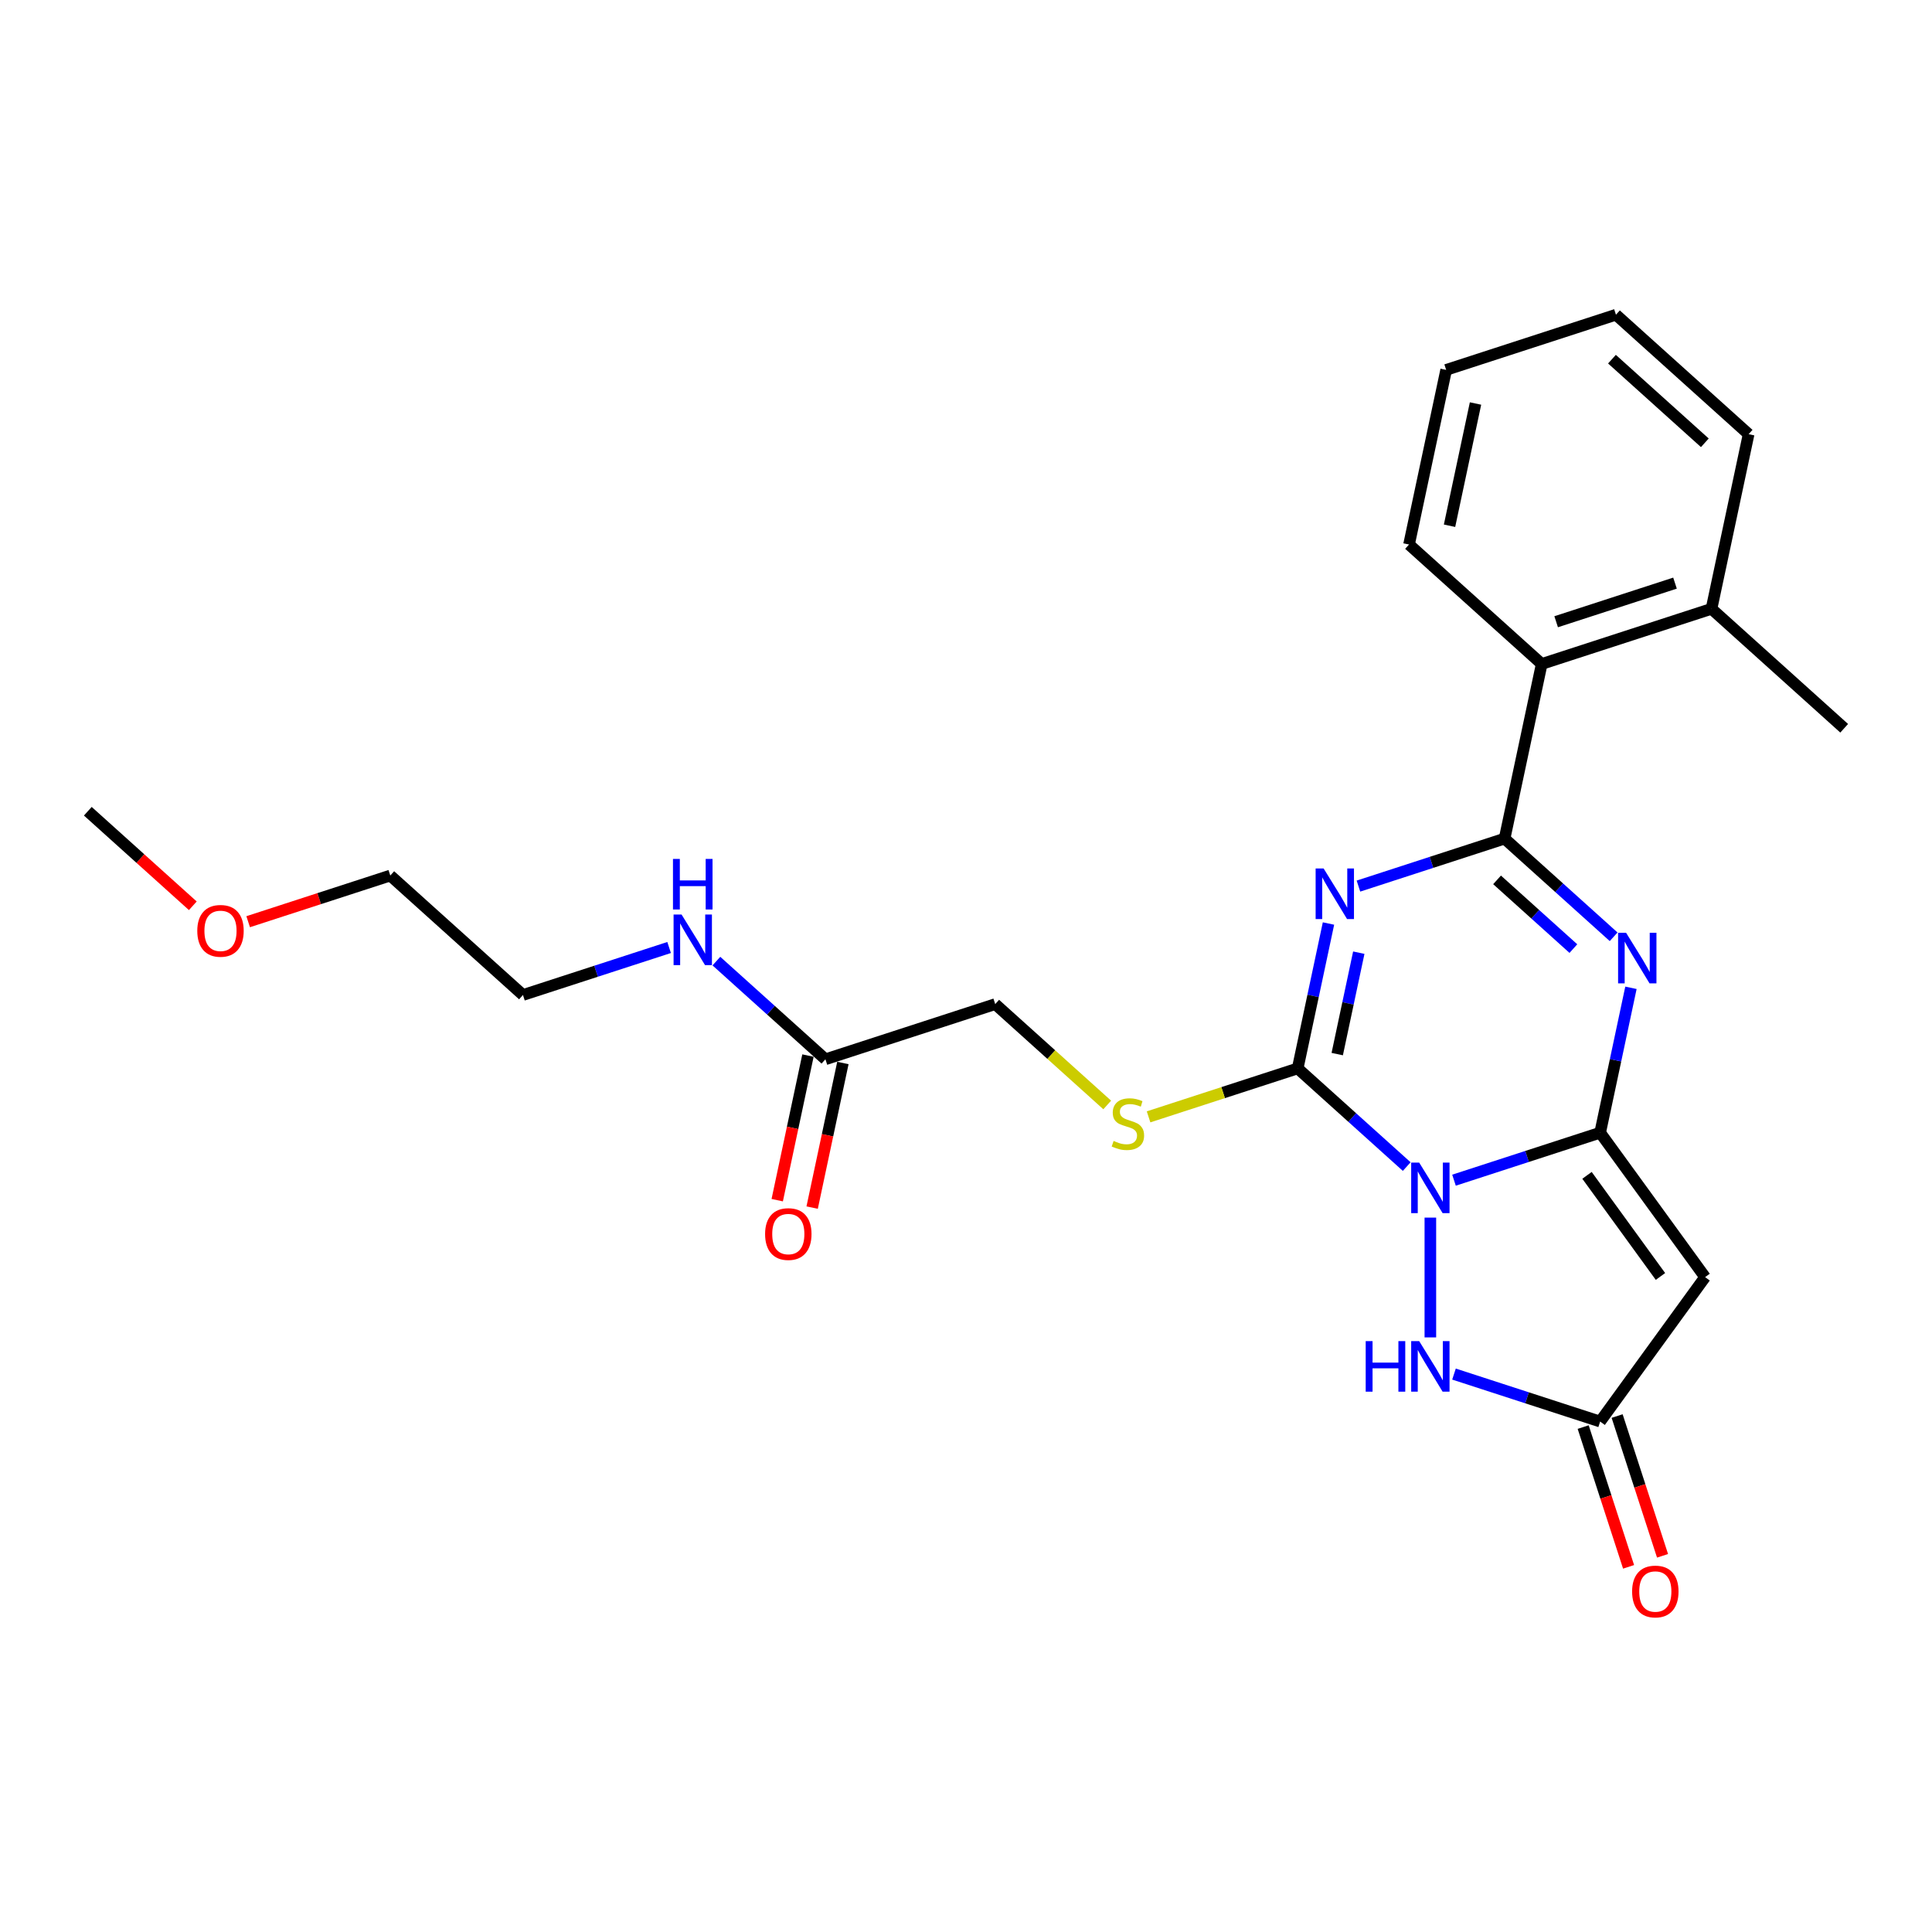 <?xml version='1.0' encoding='iso-8859-1'?>
<svg version='1.1' baseProfile='full'
              xmlns='http://www.w3.org/2000/svg'
                      xmlns:rdkit='http://www.rdkit.org/xml'
                      xmlns:xlink='http://www.w3.org/1999/xlink'
                  xml:space='preserve'
width='1000px' height='1000px' viewBox='0 0 1000 1000'>
<!-- END OF HEADER -->
<rect style='opacity:1.0;fill:#FFFFFF;stroke:none' width='1000' height='1000' x='0' y='0'> </rect>
<path class='bond-0' d='M 752.586,610.862 L 790.411,598.572' style='fill:none;fill-rule:evenodd;stroke:#0000FF;stroke-width:6px;stroke-linecap:butt;stroke-linejoin:miter;stroke-opacity:1' />
<path class='bond-0' d='M 790.411,598.572 L 828.236,586.282' style='fill:none;fill-rule:evenodd;stroke:#000000;stroke-width:6px;stroke-linecap:butt;stroke-linejoin:miter;stroke-opacity:1' />
<path class='bond-2' d='M 728.117,603.821 L 699.898,578.413' style='fill:none;fill-rule:evenodd;stroke:#0000FF;stroke-width:6px;stroke-linecap:butt;stroke-linejoin:miter;stroke-opacity:1' />
<path class='bond-2' d='M 699.898,578.413 L 671.68,553.005' style='fill:none;fill-rule:evenodd;stroke:#000000;stroke-width:6px;stroke-linecap:butt;stroke-linejoin:miter;stroke-opacity:1' />
<path class='bond-6' d='M 740.352,630.232 L 740.352,692.234' style='fill:none;fill-rule:evenodd;stroke:#0000FF;stroke-width:6px;stroke-linecap:butt;stroke-linejoin:miter;stroke-opacity:1' />
<path class='bond-3' d='M 828.236,586.282 L 836.206,548.785' style='fill:none;fill-rule:evenodd;stroke:#000000;stroke-width:6px;stroke-linecap:butt;stroke-linejoin:miter;stroke-opacity:1' />
<path class='bond-3' d='M 836.206,548.785 L 844.176,511.289' style='fill:none;fill-rule:evenodd;stroke:#0000FF;stroke-width:6px;stroke-linecap:butt;stroke-linejoin:miter;stroke-opacity:1' />
<path class='bond-5' d='M 828.236,586.282 L 882.552,661.041' style='fill:none;fill-rule:evenodd;stroke:#000000;stroke-width:6px;stroke-linecap:butt;stroke-linejoin:miter;stroke-opacity:1' />
<path class='bond-5' d='M 821.432,608.359 L 859.452,660.69' style='fill:none;fill-rule:evenodd;stroke:#000000;stroke-width:6px;stroke-linecap:butt;stroke-linejoin:miter;stroke-opacity:1' />
<path class='bond-1' d='M 687.62,478.012 L 679.65,515.508' style='fill:none;fill-rule:evenodd;stroke:#0000FF;stroke-width:6px;stroke-linecap:butt;stroke-linejoin:miter;stroke-opacity:1' />
<path class='bond-1' d='M 679.65,515.508 L 671.68,553.005' style='fill:none;fill-rule:evenodd;stroke:#000000;stroke-width:6px;stroke-linecap:butt;stroke-linejoin:miter;stroke-opacity:1' />
<path class='bond-1' d='M 703.306,493.103 L 697.727,519.351' style='fill:none;fill-rule:evenodd;stroke:#0000FF;stroke-width:6px;stroke-linecap:butt;stroke-linejoin:miter;stroke-opacity:1' />
<path class='bond-1' d='M 697.727,519.351 L 692.148,545.598' style='fill:none;fill-rule:evenodd;stroke:#000000;stroke-width:6px;stroke-linecap:butt;stroke-linejoin:miter;stroke-opacity:1' />
<path class='bond-4' d='M 703.127,458.641 L 740.952,446.351' style='fill:none;fill-rule:evenodd;stroke:#0000FF;stroke-width:6px;stroke-linecap:butt;stroke-linejoin:miter;stroke-opacity:1' />
<path class='bond-4' d='M 740.952,446.351 L 778.777,434.061' style='fill:none;fill-rule:evenodd;stroke:#000000;stroke-width:6px;stroke-linecap:butt;stroke-linejoin:miter;stroke-opacity:1' />
<path class='bond-9' d='M 671.68,553.005 L 633.088,565.544' style='fill:none;fill-rule:evenodd;stroke:#000000;stroke-width:6px;stroke-linecap:butt;stroke-linejoin:miter;stroke-opacity:1' />
<path class='bond-9' d='M 633.088,565.544 L 594.496,578.083' style='fill:none;fill-rule:evenodd;stroke:#CCCC00;stroke-width:6px;stroke-linecap:butt;stroke-linejoin:miter;stroke-opacity:1' />
<path class='bond-26' d='M 835.214,484.878 L 806.995,459.469' style='fill:none;fill-rule:evenodd;stroke:#0000FF;stroke-width:6px;stroke-linecap:butt;stroke-linejoin:miter;stroke-opacity:1' />
<path class='bond-26' d='M 806.995,459.469 L 778.777,434.061' style='fill:none;fill-rule:evenodd;stroke:#000000;stroke-width:6px;stroke-linecap:butt;stroke-linejoin:miter;stroke-opacity:1' />
<path class='bond-26' d='M 814.382,490.99 L 794.629,473.204' style='fill:none;fill-rule:evenodd;stroke:#0000FF;stroke-width:6px;stroke-linecap:butt;stroke-linejoin:miter;stroke-opacity:1' />
<path class='bond-26' d='M 794.629,473.204 L 774.876,455.418' style='fill:none;fill-rule:evenodd;stroke:#000000;stroke-width:6px;stroke-linecap:butt;stroke-linejoin:miter;stroke-opacity:1' />
<path class='bond-8' d='M 778.777,434.061 L 797.989,343.674' style='fill:none;fill-rule:evenodd;stroke:#000000;stroke-width:6px;stroke-linecap:butt;stroke-linejoin:miter;stroke-opacity:1' />
<path class='bond-25' d='M 882.552,661.041 L 828.236,735.8' style='fill:none;fill-rule:evenodd;stroke:#000000;stroke-width:6px;stroke-linecap:butt;stroke-linejoin:miter;stroke-opacity:1' />
<path class='bond-7' d='M 752.586,711.219 L 790.411,723.509' style='fill:none;fill-rule:evenodd;stroke:#0000FF;stroke-width:6px;stroke-linecap:butt;stroke-linejoin:miter;stroke-opacity:1' />
<path class='bond-7' d='M 790.411,723.509 L 828.236,735.8' style='fill:none;fill-rule:evenodd;stroke:#000000;stroke-width:6px;stroke-linecap:butt;stroke-linejoin:miter;stroke-opacity:1' />
<path class='bond-11' d='M 819.448,738.655 L 831.2,774.826' style='fill:none;fill-rule:evenodd;stroke:#000000;stroke-width:6px;stroke-linecap:butt;stroke-linejoin:miter;stroke-opacity:1' />
<path class='bond-11' d='M 831.2,774.826 L 842.953,810.997' style='fill:none;fill-rule:evenodd;stroke:#FF0000;stroke-width:6px;stroke-linecap:butt;stroke-linejoin:miter;stroke-opacity:1' />
<path class='bond-11' d='M 837.024,732.944 L 848.777,769.115' style='fill:none;fill-rule:evenodd;stroke:#000000;stroke-width:6px;stroke-linecap:butt;stroke-linejoin:miter;stroke-opacity:1' />
<path class='bond-11' d='M 848.777,769.115 L 860.53,805.285' style='fill:none;fill-rule:evenodd;stroke:#FF0000;stroke-width:6px;stroke-linecap:butt;stroke-linejoin:miter;stroke-opacity:1' />
<path class='bond-12' d='M 797.989,343.674 L 885.874,315.118' style='fill:none;fill-rule:evenodd;stroke:#000000;stroke-width:6px;stroke-linecap:butt;stroke-linejoin:miter;stroke-opacity:1' />
<path class='bond-12' d='M 805.461,321.813 L 866.98,301.825' style='fill:none;fill-rule:evenodd;stroke:#000000;stroke-width:6px;stroke-linecap:butt;stroke-linejoin:miter;stroke-opacity:1' />
<path class='bond-16' d='M 797.989,343.674 L 729.317,281.841' style='fill:none;fill-rule:evenodd;stroke:#000000;stroke-width:6px;stroke-linecap:butt;stroke-linejoin:miter;stroke-opacity:1' />
<path class='bond-14' d='M 573.095,571.925 L 544.109,545.826' style='fill:none;fill-rule:evenodd;stroke:#CCCC00;stroke-width:6px;stroke-linecap:butt;stroke-linejoin:miter;stroke-opacity:1' />
<path class='bond-14' d='M 544.109,545.826 L 515.123,519.727' style='fill:none;fill-rule:evenodd;stroke:#000000;stroke-width:6px;stroke-linecap:butt;stroke-linejoin:miter;stroke-opacity:1' />
<path class='bond-10' d='M 427.239,548.283 L 515.123,519.727' style='fill:none;fill-rule:evenodd;stroke:#000000;stroke-width:6px;stroke-linecap:butt;stroke-linejoin:miter;stroke-opacity:1' />
<path class='bond-13' d='M 418.2,546.362 L 410.246,583.784' style='fill:none;fill-rule:evenodd;stroke:#000000;stroke-width:6px;stroke-linecap:butt;stroke-linejoin:miter;stroke-opacity:1' />
<path class='bond-13' d='M 410.246,583.784 L 402.291,621.207' style='fill:none;fill-rule:evenodd;stroke:#FF0000;stroke-width:6px;stroke-linecap:butt;stroke-linejoin:miter;stroke-opacity:1' />
<path class='bond-13' d='M 436.278,550.204 L 428.323,587.627' style='fill:none;fill-rule:evenodd;stroke:#000000;stroke-width:6px;stroke-linecap:butt;stroke-linejoin:miter;stroke-opacity:1' />
<path class='bond-13' d='M 428.323,587.627 L 420.369,625.049' style='fill:none;fill-rule:evenodd;stroke:#FF0000;stroke-width:6px;stroke-linecap:butt;stroke-linejoin:miter;stroke-opacity:1' />
<path class='bond-15' d='M 427.239,548.283 L 399.02,522.875' style='fill:none;fill-rule:evenodd;stroke:#000000;stroke-width:6px;stroke-linecap:butt;stroke-linejoin:miter;stroke-opacity:1' />
<path class='bond-15' d='M 399.02,522.875 L 370.802,497.467' style='fill:none;fill-rule:evenodd;stroke:#0000FF;stroke-width:6px;stroke-linecap:butt;stroke-linejoin:miter;stroke-opacity:1' />
<path class='bond-18' d='M 885.874,315.118 L 954.545,376.951' style='fill:none;fill-rule:evenodd;stroke:#000000;stroke-width:6px;stroke-linecap:butt;stroke-linejoin:miter;stroke-opacity:1' />
<path class='bond-19' d='M 885.874,315.118 L 905.086,224.73' style='fill:none;fill-rule:evenodd;stroke:#000000;stroke-width:6px;stroke-linecap:butt;stroke-linejoin:miter;stroke-opacity:1' />
<path class='bond-20' d='M 346.332,490.426 L 308.508,502.716' style='fill:none;fill-rule:evenodd;stroke:#0000FF;stroke-width:6px;stroke-linecap:butt;stroke-linejoin:miter;stroke-opacity:1' />
<path class='bond-20' d='M 308.508,502.716 L 270.683,515.006' style='fill:none;fill-rule:evenodd;stroke:#000000;stroke-width:6px;stroke-linecap:butt;stroke-linejoin:miter;stroke-opacity:1' />
<path class='bond-23' d='M 729.317,281.841 L 748.53,191.453' style='fill:none;fill-rule:evenodd;stroke:#000000;stroke-width:6px;stroke-linecap:butt;stroke-linejoin:miter;stroke-opacity:1' />
<path class='bond-23' d='M 750.277,272.125 L 763.725,208.854' style='fill:none;fill-rule:evenodd;stroke:#000000;stroke-width:6px;stroke-linecap:butt;stroke-linejoin:miter;stroke-opacity:1' />
<path class='bond-17' d='M 128.45,477.075 L 165.23,465.124' style='fill:none;fill-rule:evenodd;stroke:#FF0000;stroke-width:6px;stroke-linecap:butt;stroke-linejoin:miter;stroke-opacity:1' />
<path class='bond-17' d='M 165.23,465.124 L 202.011,453.173' style='fill:none;fill-rule:evenodd;stroke:#000000;stroke-width:6px;stroke-linecap:butt;stroke-linejoin:miter;stroke-opacity:1' />
<path class='bond-22' d='M 99.803,468.832 L 72.629,444.364' style='fill:none;fill-rule:evenodd;stroke:#FF0000;stroke-width:6px;stroke-linecap:butt;stroke-linejoin:miter;stroke-opacity:1' />
<path class='bond-22' d='M 72.629,444.364 L 45.455,419.896' style='fill:none;fill-rule:evenodd;stroke:#000000;stroke-width:6px;stroke-linecap:butt;stroke-linejoin:miter;stroke-opacity:1' />
<path class='bond-27' d='M 905.086,224.73 L 836.414,162.898' style='fill:none;fill-rule:evenodd;stroke:#000000;stroke-width:6px;stroke-linecap:butt;stroke-linejoin:miter;stroke-opacity:1' />
<path class='bond-27' d='M 882.419,229.19 L 834.349,185.907' style='fill:none;fill-rule:evenodd;stroke:#000000;stroke-width:6px;stroke-linecap:butt;stroke-linejoin:miter;stroke-opacity:1' />
<path class='bond-21' d='M 270.683,515.006 L 202.011,453.173' style='fill:none;fill-rule:evenodd;stroke:#000000;stroke-width:6px;stroke-linecap:butt;stroke-linejoin:miter;stroke-opacity:1' />
<path class='bond-24' d='M 748.53,191.453 L 836.414,162.898' style='fill:none;fill-rule:evenodd;stroke:#000000;stroke-width:6px;stroke-linecap:butt;stroke-linejoin:miter;stroke-opacity:1' />
<path  class='atom-0' d='M 734.567 601.752
L 743.142 615.613
Q 743.992 616.981, 745.36 619.457
Q 746.728 621.934, 746.802 622.082
L 746.802 601.752
L 750.276 601.752
L 750.276 627.922
L 746.691 627.922
L 737.487 612.767
Q 736.415 610.993, 735.269 608.96
Q 734.16 606.927, 733.828 606.299
L 733.828 627.922
L 730.427 627.922
L 730.427 601.752
L 734.567 601.752
' fill='#0000FF'/>
<path  class='atom-2' d='M 685.108 449.532
L 693.683 463.393
Q 694.533 464.761, 695.901 467.237
Q 697.268 469.714, 697.342 469.861
L 697.342 449.532
L 700.817 449.532
L 700.817 475.702
L 697.231 475.702
L 688.028 460.547
Q 686.956 458.773, 685.81 456.74
Q 684.701 454.707, 684.368 454.078
L 684.368 475.702
L 680.968 475.702
L 680.968 449.532
L 685.108 449.532
' fill='#0000FF'/>
<path  class='atom-4' d='M 841.664 482.809
L 850.239 496.67
Q 851.089 498.038, 852.457 500.514
Q 853.825 502.991, 853.899 503.139
L 853.899 482.809
L 857.373 482.809
L 857.373 508.979
L 853.788 508.979
L 844.584 493.824
Q 843.512 492.05, 842.366 490.017
Q 841.257 487.984, 840.925 487.355
L 840.925 508.979
L 837.524 508.979
L 837.524 482.809
L 841.664 482.809
' fill='#0000FF'/>
<path  class='atom-7' d='M 706.882 694.159
L 710.43 694.159
L 710.43 705.285
L 723.811 705.285
L 723.811 694.159
L 727.359 694.159
L 727.359 720.329
L 723.811 720.329
L 723.811 708.242
L 710.43 708.242
L 710.43 720.329
L 706.882 720.329
L 706.882 694.159
' fill='#0000FF'/>
<path  class='atom-7' d='M 734.567 694.159
L 743.142 708.02
Q 743.992 709.388, 745.36 711.864
Q 746.728 714.341, 746.802 714.489
L 746.802 694.159
L 750.276 694.159
L 750.276 720.329
L 746.691 720.329
L 737.487 705.174
Q 736.415 703.4, 735.269 701.367
Q 734.16 699.334, 733.828 698.706
L 733.828 720.329
L 730.427 720.329
L 730.427 694.159
L 734.567 694.159
' fill='#0000FF'/>
<path  class='atom-10' d='M 576.403 590.542
Q 576.698 590.653, 577.918 591.17
Q 579.138 591.688, 580.469 592.02
Q 581.836 592.316, 583.167 592.316
Q 585.643 592.316, 587.085 591.133
Q 588.527 589.914, 588.527 587.807
Q 588.527 586.365, 587.787 585.478
Q 587.085 584.591, 585.976 584.11
Q 584.867 583.63, 583.019 583.075
Q 580.69 582.373, 579.286 581.708
Q 577.918 581.042, 576.92 579.638
Q 575.959 578.233, 575.959 575.868
Q 575.959 572.578, 578.177 570.545
Q 580.432 568.512, 584.867 568.512
Q 587.898 568.512, 591.336 569.954
L 590.486 572.8
Q 587.344 571.506, 584.978 571.506
Q 582.428 571.506, 581.023 572.578
Q 579.618 573.613, 579.655 575.424
Q 579.655 576.829, 580.358 577.679
Q 581.097 578.529, 582.132 579.009
Q 583.204 579.49, 584.978 580.044
Q 587.344 580.784, 588.748 581.523
Q 590.153 582.262, 591.151 583.778
Q 592.186 585.256, 592.186 587.807
Q 592.186 591.429, 589.746 593.388
Q 587.344 595.31, 583.315 595.31
Q 580.986 595.31, 579.212 594.793
Q 577.475 594.312, 575.405 593.462
L 576.403 590.542
' fill='#CCCC00'/>
<path  class='atom-12' d='M 844.778 823.758
Q 844.778 817.474, 847.883 813.963
Q 850.988 810.451, 856.791 810.451
Q 862.595 810.451, 865.699 813.963
Q 868.804 817.474, 868.804 823.758
Q 868.804 830.115, 865.662 833.738
Q 862.521 837.323, 856.791 837.323
Q 851.025 837.323, 847.883 833.738
Q 844.778 830.152, 844.778 823.758
M 856.791 834.366
Q 860.783 834.366, 862.927 831.705
Q 865.108 829.007, 865.108 823.758
Q 865.108 818.62, 862.927 816.033
Q 860.783 813.408, 856.791 813.408
Q 852.799 813.408, 850.619 815.996
Q 848.475 818.583, 848.475 823.758
Q 848.475 829.044, 850.619 831.705
Q 852.799 834.366, 856.791 834.366
' fill='#FF0000'/>
<path  class='atom-14' d='M 396.014 638.745
Q 396.014 632.461, 399.118 628.949
Q 402.223 625.438, 408.026 625.438
Q 413.83 625.438, 416.935 628.949
Q 420.039 632.461, 420.039 638.745
Q 420.039 645.102, 416.898 648.725
Q 413.756 652.31, 408.026 652.31
Q 402.26 652.31, 399.118 648.725
Q 396.014 645.139, 396.014 638.745
M 408.026 649.353
Q 412.018 649.353, 414.162 646.692
Q 416.343 643.993, 416.343 638.745
Q 416.343 633.607, 414.162 631.019
Q 412.018 628.395, 408.026 628.395
Q 404.034 628.395, 401.854 630.982
Q 399.71 633.57, 399.71 638.745
Q 399.71 644.03, 401.854 646.692
Q 404.034 649.353, 408.026 649.353
' fill='#FF0000'/>
<path  class='atom-16' d='M 352.782 473.366
L 361.358 487.227
Q 362.208 488.594, 363.576 491.071
Q 364.943 493.547, 365.017 493.695
L 365.017 473.366
L 368.492 473.366
L 368.492 499.535
L 364.906 499.535
L 355.703 484.38
Q 354.631 482.606, 353.485 480.573
Q 352.376 478.54, 352.043 477.912
L 352.043 499.535
L 348.643 499.535
L 348.643 473.366
L 352.782 473.366
' fill='#0000FF'/>
<path  class='atom-16' d='M 348.328 444.579
L 351.877 444.579
L 351.877 455.705
L 365.257 455.705
L 365.257 444.579
L 368.806 444.579
L 368.806 470.749
L 365.257 470.749
L 365.257 458.662
L 351.877 458.662
L 351.877 470.749
L 348.328 470.749
L 348.328 444.579
' fill='#0000FF'/>
<path  class='atom-18' d='M 102.114 481.803
Q 102.114 475.519, 105.218 472.007
Q 108.323 468.496, 114.126 468.496
Q 119.93 468.496, 123.034 472.007
Q 126.139 475.519, 126.139 481.803
Q 126.139 488.16, 122.998 491.783
Q 119.856 495.368, 114.126 495.368
Q 108.36 495.368, 105.218 491.783
Q 102.114 488.197, 102.114 481.803
M 114.126 492.411
Q 118.118 492.411, 120.262 489.75
Q 122.443 487.051, 122.443 481.803
Q 122.443 476.665, 120.262 474.077
Q 118.118 471.453, 114.126 471.453
Q 110.134 471.453, 107.954 474.04
Q 105.81 476.628, 105.81 481.803
Q 105.81 487.088, 107.954 489.75
Q 110.134 492.411, 114.126 492.411
' fill='#FF0000'/>
</svg>

